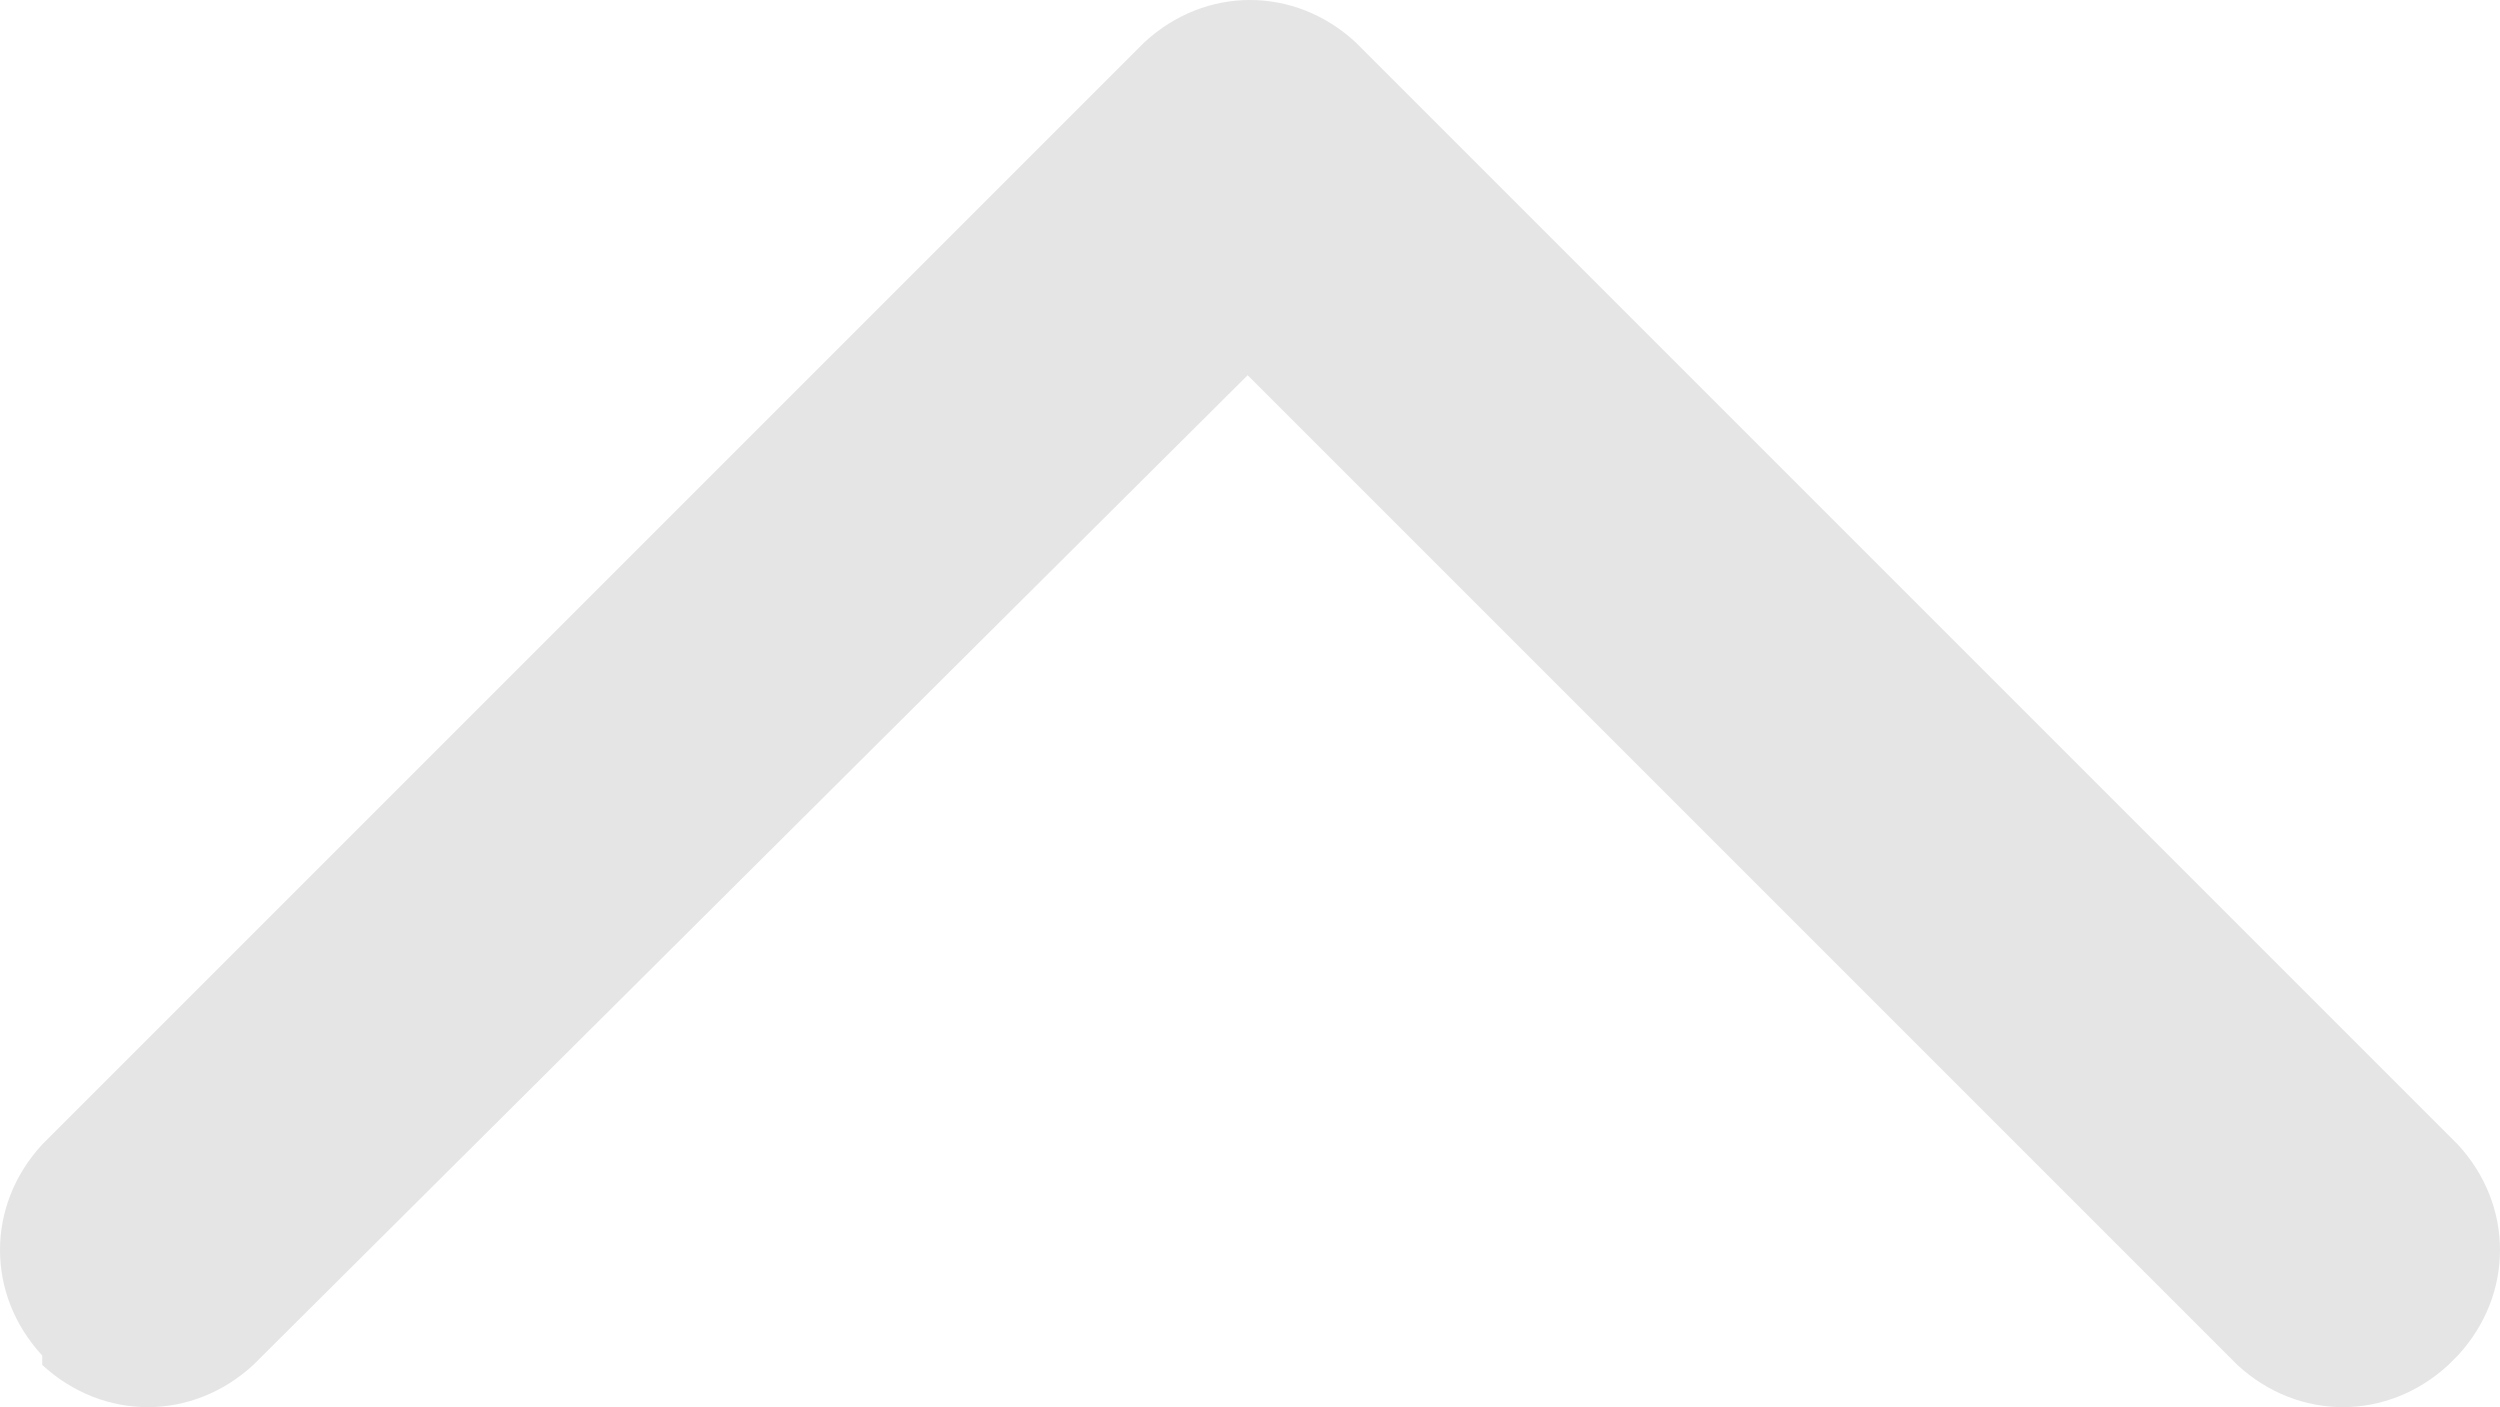 <?xml version="1.0" encoding="utf-8"?>
<!-- Generator: Adobe Illustrator 22.1.0, SVG Export Plug-In . SVG Version: 6.00 Build 0)  -->
<svg version="1.1" id="图层_1" xmlns="http://www.w3.org/2000/svg" xmlns:xlink="http://www.w3.org/1999/xlink" x="0px" y="0px"
	 viewBox="0 0 53.3 30" style="enable-background:new 0 0 53.3 30;" xml:space="preserve">
<style type="text/css">
	.st0{fill:#E5E5E5;}
</style>
<path class="st0" d="M0.9,28.9v0.2c1.3,1.2,3.2,1.2,4.5,0L26.6,8l21.1,21.1c1.3,1.2,3.2,1.2,4.5,0l0.2-0.2c1.2-1.3,1.2-3.2,0-4.5
	L28.9,0.9c-1.3-1.2-3.2-1.2-4.5,0L0.9,24.4C-0.3,25.7-0.3,27.6,0.9,28.9z"/>
</svg>
